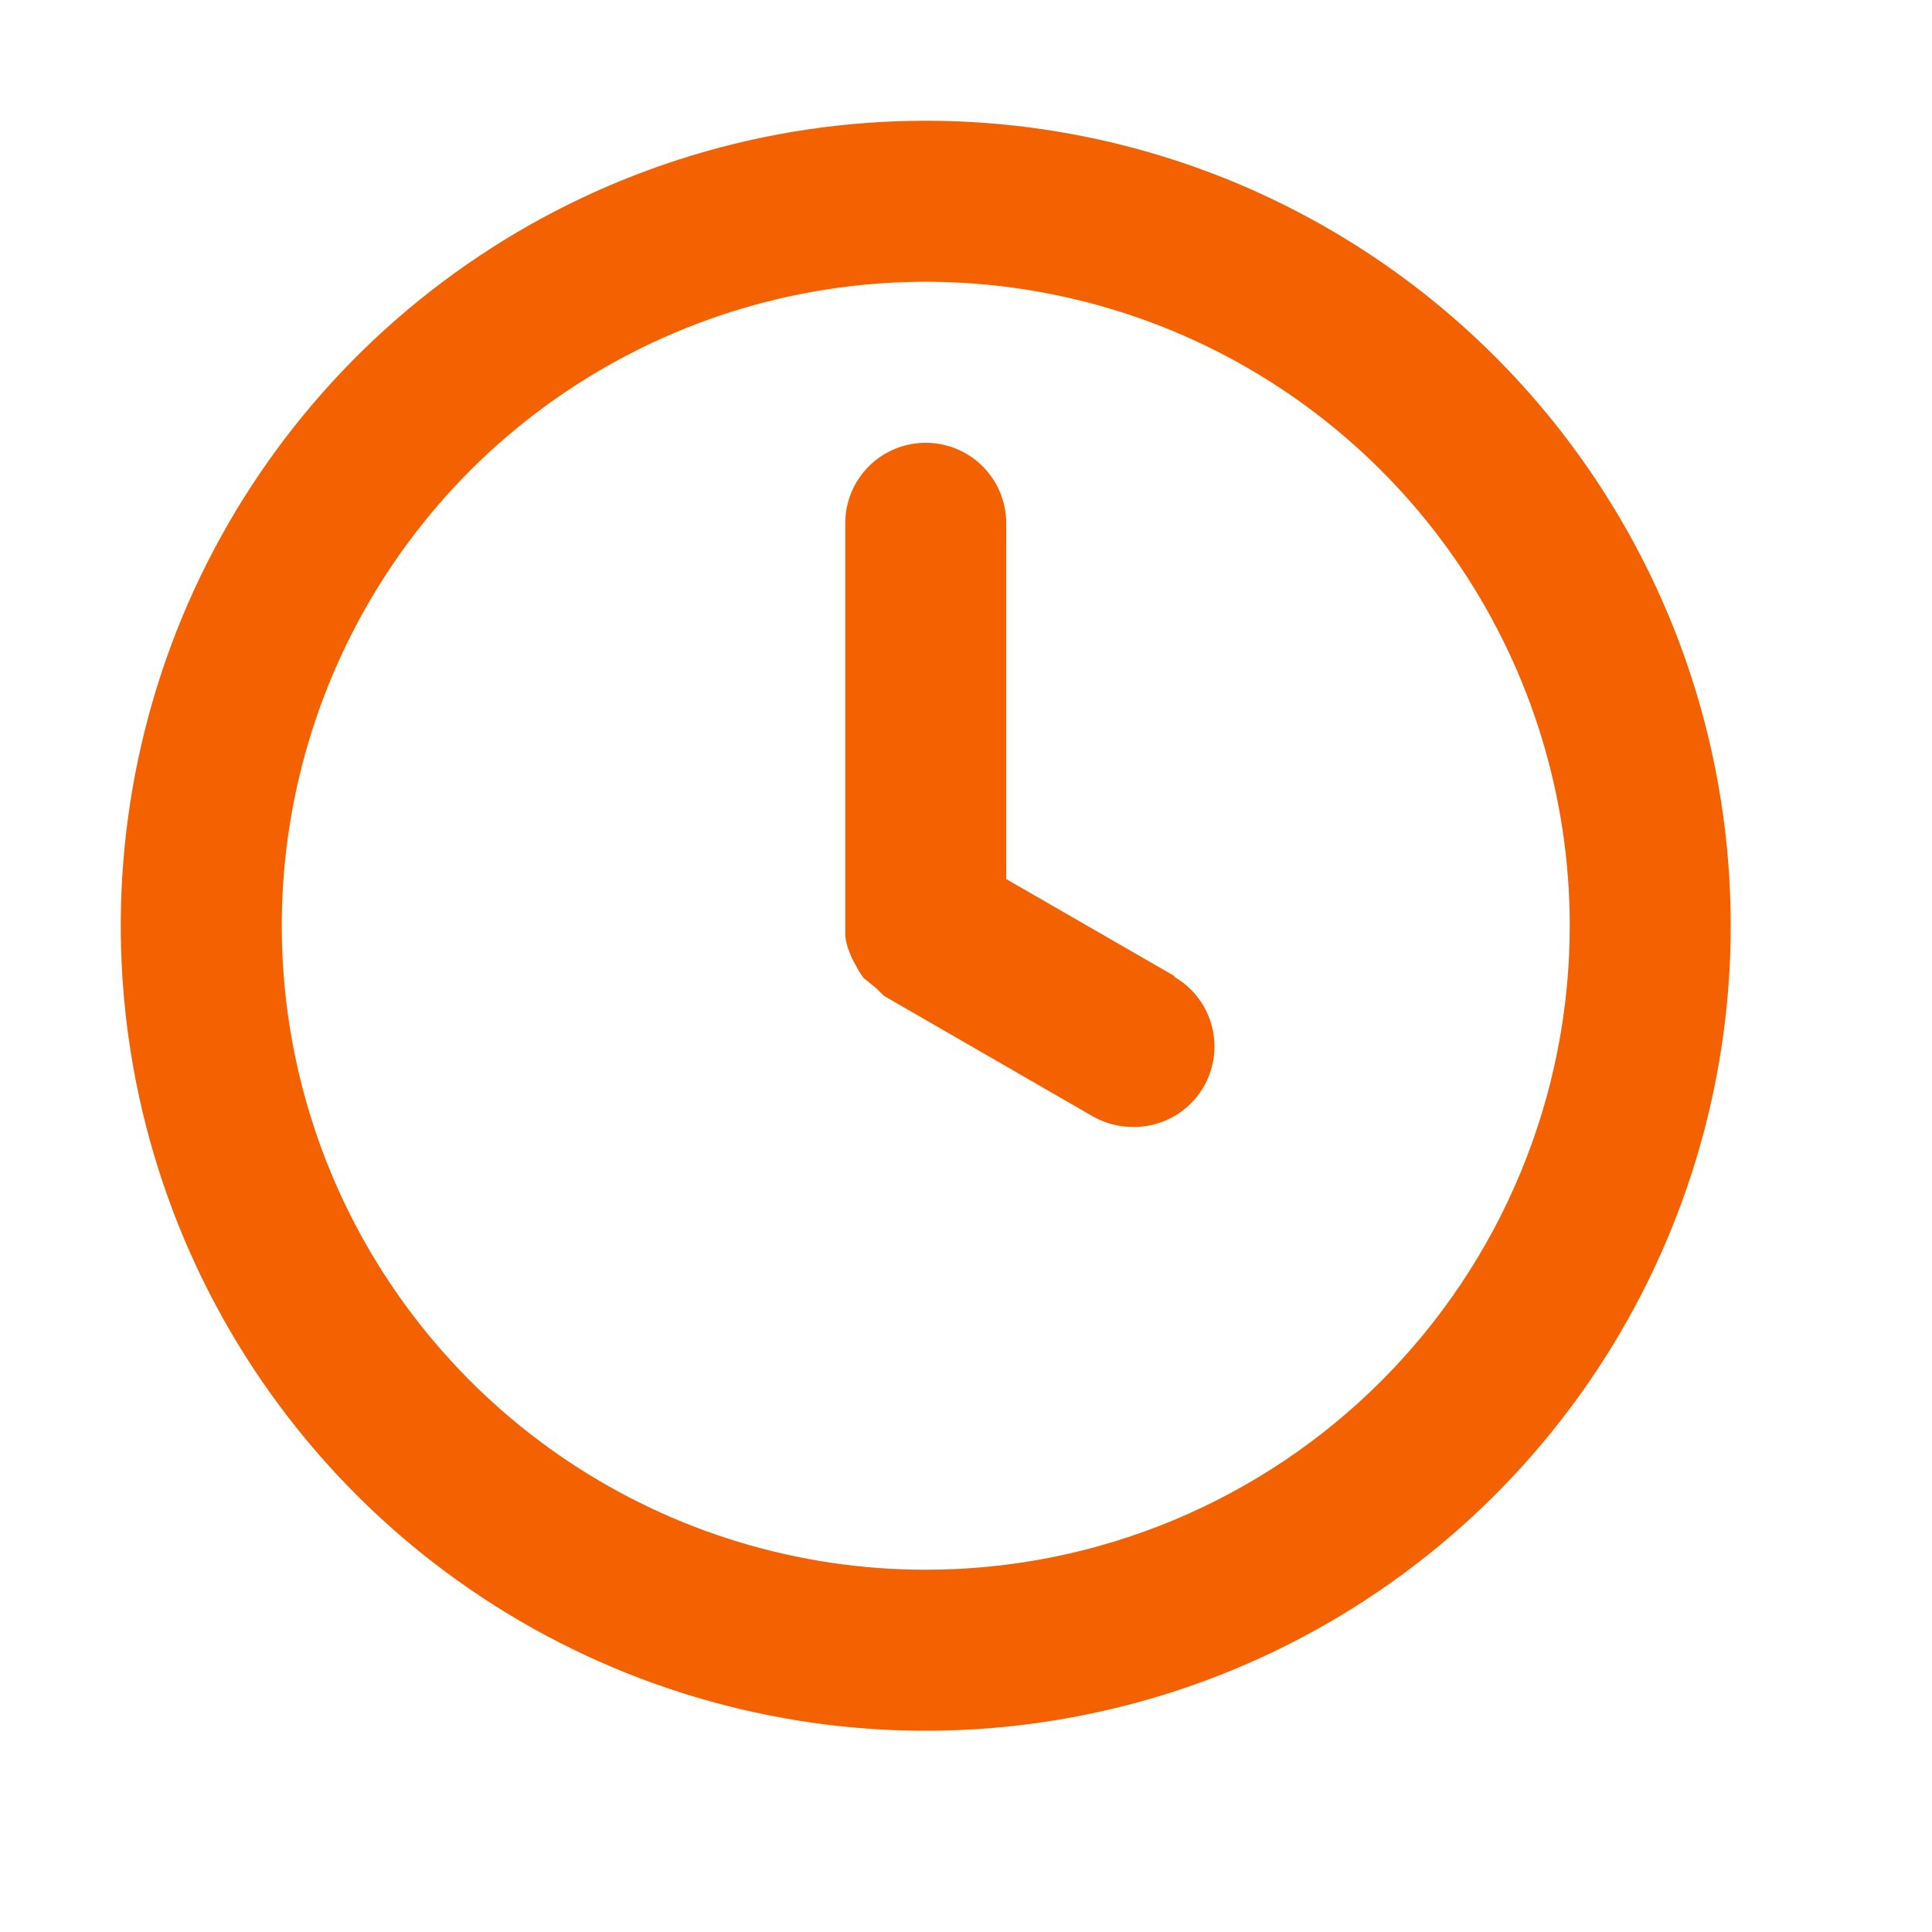 <svg width="16" height="16" viewBox="0 0 16 16" fill="none" xmlns="http://www.w3.org/2000/svg">
<path d="M7.667 1C6.348 1 5.059 1.391 3.963 2.124C2.867 2.856 2.012 3.897 1.507 5.115C1.003 6.334 0.871 7.674 1.128 8.967C1.385 10.261 2.02 11.448 2.953 12.381C3.885 13.313 5.073 13.948 6.366 14.205C7.659 14.463 9 14.33 10.218 13.826C11.436 13.321 12.477 12.467 13.21 11.37C13.942 10.274 14.333 8.985 14.333 7.667C14.333 6.791 14.161 5.924 13.826 5.115C13.491 4.307 13 3.572 12.381 2.953C11.762 2.334 11.027 1.843 10.218 1.507C9.409 1.172 8.542 1 7.667 1ZM7.667 13C6.612 13 5.581 12.687 4.704 12.101C3.827 11.515 3.143 10.682 2.739 9.708C2.336 8.733 2.23 7.661 2.436 6.626C2.642 5.592 3.15 4.641 3.895 3.895C4.641 3.15 5.592 2.642 6.626 2.436C7.661 2.23 8.733 2.336 9.708 2.739C10.682 3.143 11.515 3.827 12.101 4.704C12.687 5.581 13 6.612 13 7.667C13 9.081 12.438 10.438 11.438 11.438C10.438 12.438 9.081 13 7.667 13ZM9.733 8.087L8.333 7.28V4.333C8.333 4.157 8.263 3.987 8.138 3.862C8.013 3.737 7.843 3.667 7.667 3.667C7.49 3.667 7.32 3.737 7.195 3.862C7.07 3.987 7 4.157 7 4.333V7.667C7 7.667 7 7.72 7 7.747C7.004 7.793 7.015 7.838 7.033 7.88C7.047 7.92 7.065 7.958 7.087 7.993C7.105 8.031 7.127 8.067 7.153 8.1L7.26 8.187L7.32 8.247L9.053 9.247C9.155 9.304 9.27 9.334 9.387 9.333C9.534 9.334 9.678 9.286 9.795 9.197C9.913 9.107 9.997 8.981 10.035 8.839C10.073 8.696 10.063 8.545 10.006 8.409C9.949 8.273 9.848 8.159 9.72 8.087H9.733Z" fill="#F36100"/>
</svg>
